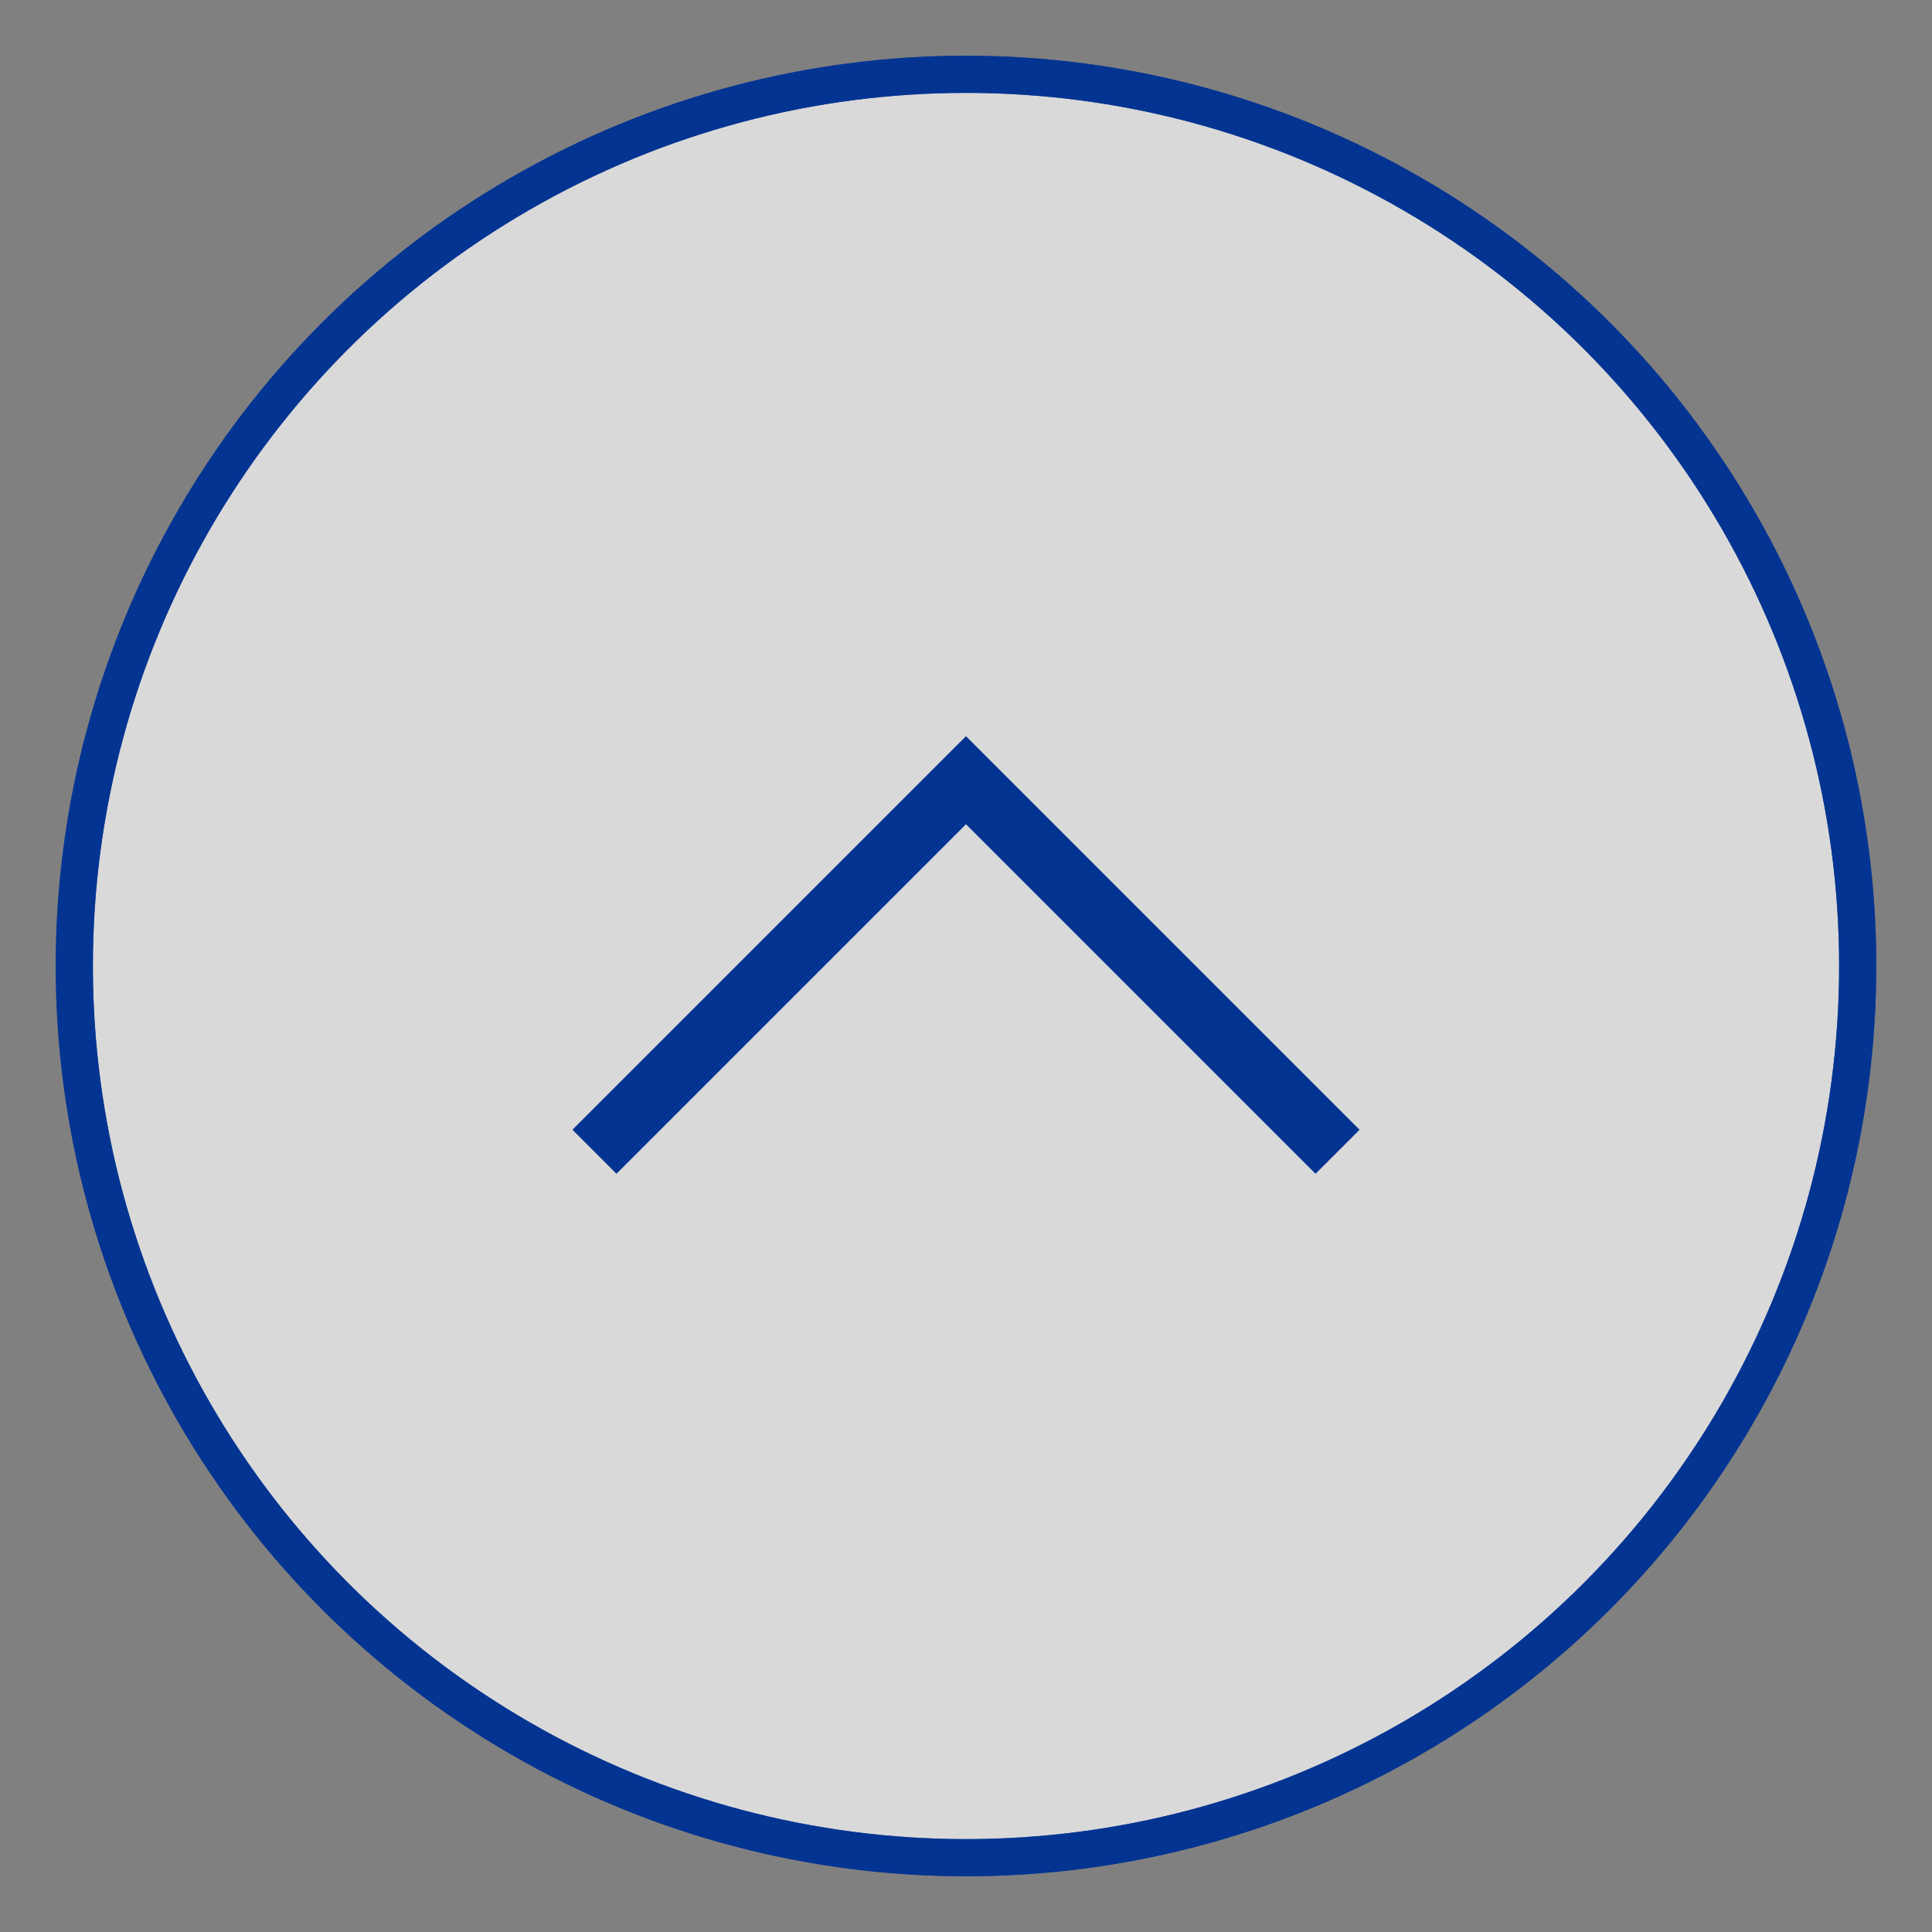 <?xml version="1.0" encoding="utf-8"?>
<!-- Generator: Adobe Illustrator 26.3.1, SVG Export Plug-In . SVG Version: 6.00 Build 0)  -->
<svg version="1.1" id="_x32_" xmlns="http://www.w3.org/2000/svg" xmlns:xlink="http://www.w3.org/1999/xlink" x="0px" y="0px"
	 width="26px" height="26px" viewBox="0 0 26 26" style="enable-background:new 0 0 26 26;" xml:space="preserve">
<rect x="0" y="0" width="26" height="26" fill="#808080" stroke="none"/>
<style type="text/css">
	.st0{opacity:0.7;fill:#FFFFFF;stroke:#043492;stroke-width:0.5;stroke-miterlimit:10;}
	.st1{fill:none;stroke:#043492;stroke-width:0.838;stroke-miterlimit:10;}
	.st2{fill:none;stroke:#043492;stroke-width:0.5;stroke-miterlimit:10;}
</style>
<g>
	<circle class="st0" cx="13" cy="13" r="12"/>
	<g>
		<path class="st1" d="M18,15.5c-1.7-1.7-3.4-3.4-5-5l-5,5"/>
	</g>
	<circle class="st2" cx="13" cy="13" r="12"/>
</g>
</svg>
